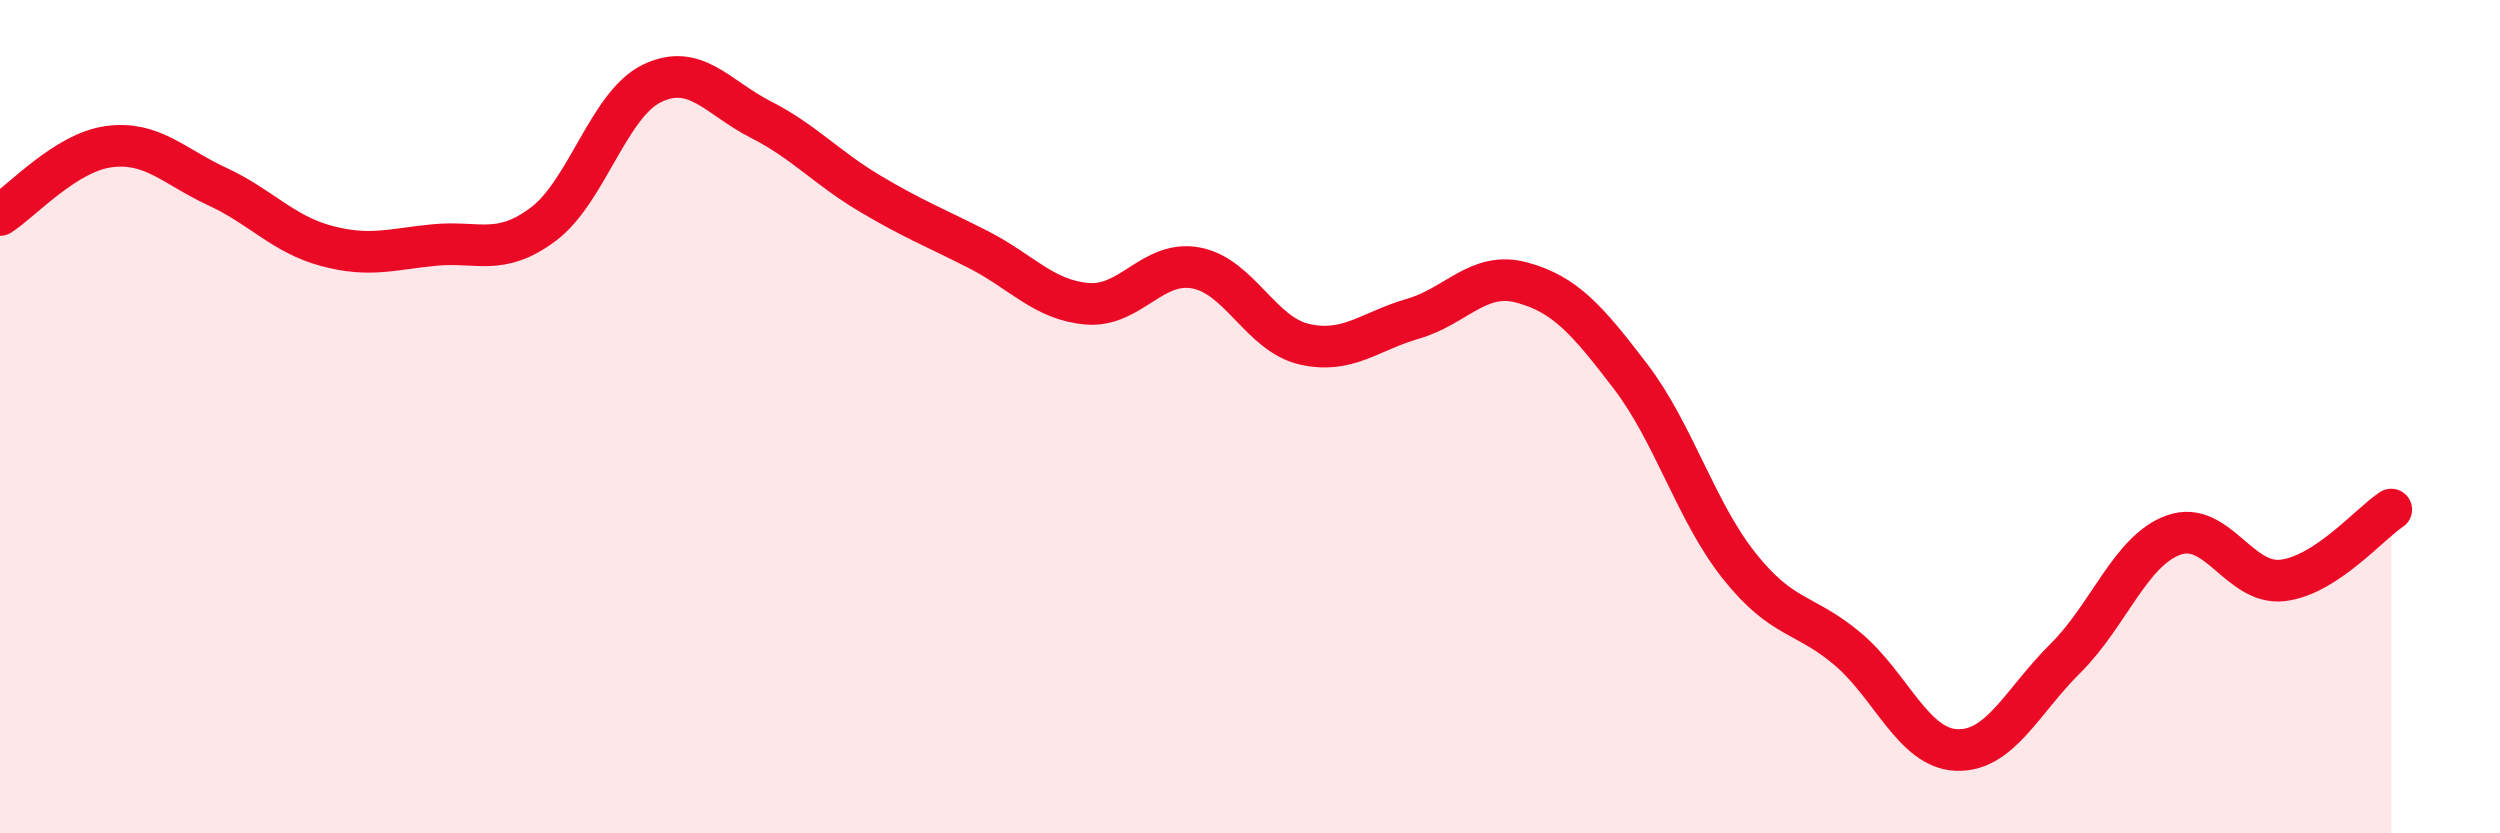 
    <svg width="60" height="20" viewBox="0 0 60 20" xmlns="http://www.w3.org/2000/svg">
      <path
        d="M 0,5.16 C 0.52,4.83 1.57,3.66 2.61,3.52 C 3.65,3.38 4.18,4 5.22,4.48 C 6.26,4.96 6.79,5.62 7.83,5.9 C 8.87,6.18 9.39,5.98 10.43,5.88 C 11.47,5.78 12,6.16 13.04,5.38 C 14.08,4.6 14.61,2.5 15.65,2 C 16.69,1.5 17.22,2.34 18.26,2.87 C 19.3,3.4 19.83,4.02 20.87,4.64 C 21.91,5.26 22.44,5.46 23.48,5.99 C 24.52,6.52 25.05,7.2 26.09,7.29 C 27.13,7.38 27.66,6.24 28.7,6.43 C 29.74,6.62 30.26,8.02 31.3,8.26 C 32.34,8.5 32.87,7.95 33.91,7.65 C 34.95,7.35 35.48,6.5 36.52,6.78 C 37.56,7.06 38.09,7.67 39.13,9.03 C 40.17,10.39 40.7,12.27 41.74,13.58 C 42.78,14.89 43.31,14.7 44.35,15.58 C 45.39,16.46 45.92,17.96 46.96,18 C 48,18.04 48.53,16.83 49.57,15.8 C 50.61,14.77 51.13,13.21 52.17,12.84 C 53.21,12.47 53.74,14.05 54.78,13.93 C 55.82,13.81 56.87,12.57 57.39,12.23L57.39 20L0 20Z"
        fill="#EB0A25"
        opacity="0.1"
        stroke-linecap="round"
        stroke-linejoin="round"
      />
      <path
        d="M 0,5.16 C 0.52,4.83 1.57,3.66 2.61,3.52 C 3.65,3.38 4.18,4 5.22,4.48 C 6.26,4.96 6.79,5.62 7.83,5.9 C 8.87,6.18 9.39,5.98 10.43,5.88 C 11.47,5.78 12,6.16 13.04,5.38 C 14.08,4.6 14.61,2.5 15.65,2 C 16.69,1.5 17.22,2.34 18.26,2.87 C 19.3,3.4 19.83,4.02 20.87,4.64 C 21.91,5.26 22.44,5.46 23.48,5.99 C 24.52,6.52 25.05,7.2 26.09,7.29 C 27.13,7.38 27.66,6.24 28.7,6.43 C 29.74,6.62 30.26,8.02 31.3,8.26 C 32.34,8.5 32.87,7.95 33.91,7.65 C 34.95,7.35 35.48,6.5 36.52,6.78 C 37.56,7.06 38.09,7.67 39.13,9.03 C 40.17,10.39 40.7,12.27 41.74,13.58 C 42.78,14.89 43.31,14.7 44.35,15.58 C 45.39,16.46 45.92,17.96 46.96,18 C 48,18.04 48.53,16.83 49.57,15.8 C 50.61,14.77 51.13,13.21 52.17,12.84 C 53.21,12.47 53.74,14.05 54.78,13.93 C 55.82,13.81 56.87,12.57 57.39,12.23"
        stroke="#EB0A25"
        stroke-width="1"
        fill="none"
        stroke-linecap="round"
        stroke-linejoin="round"
      />
    </svg>
  